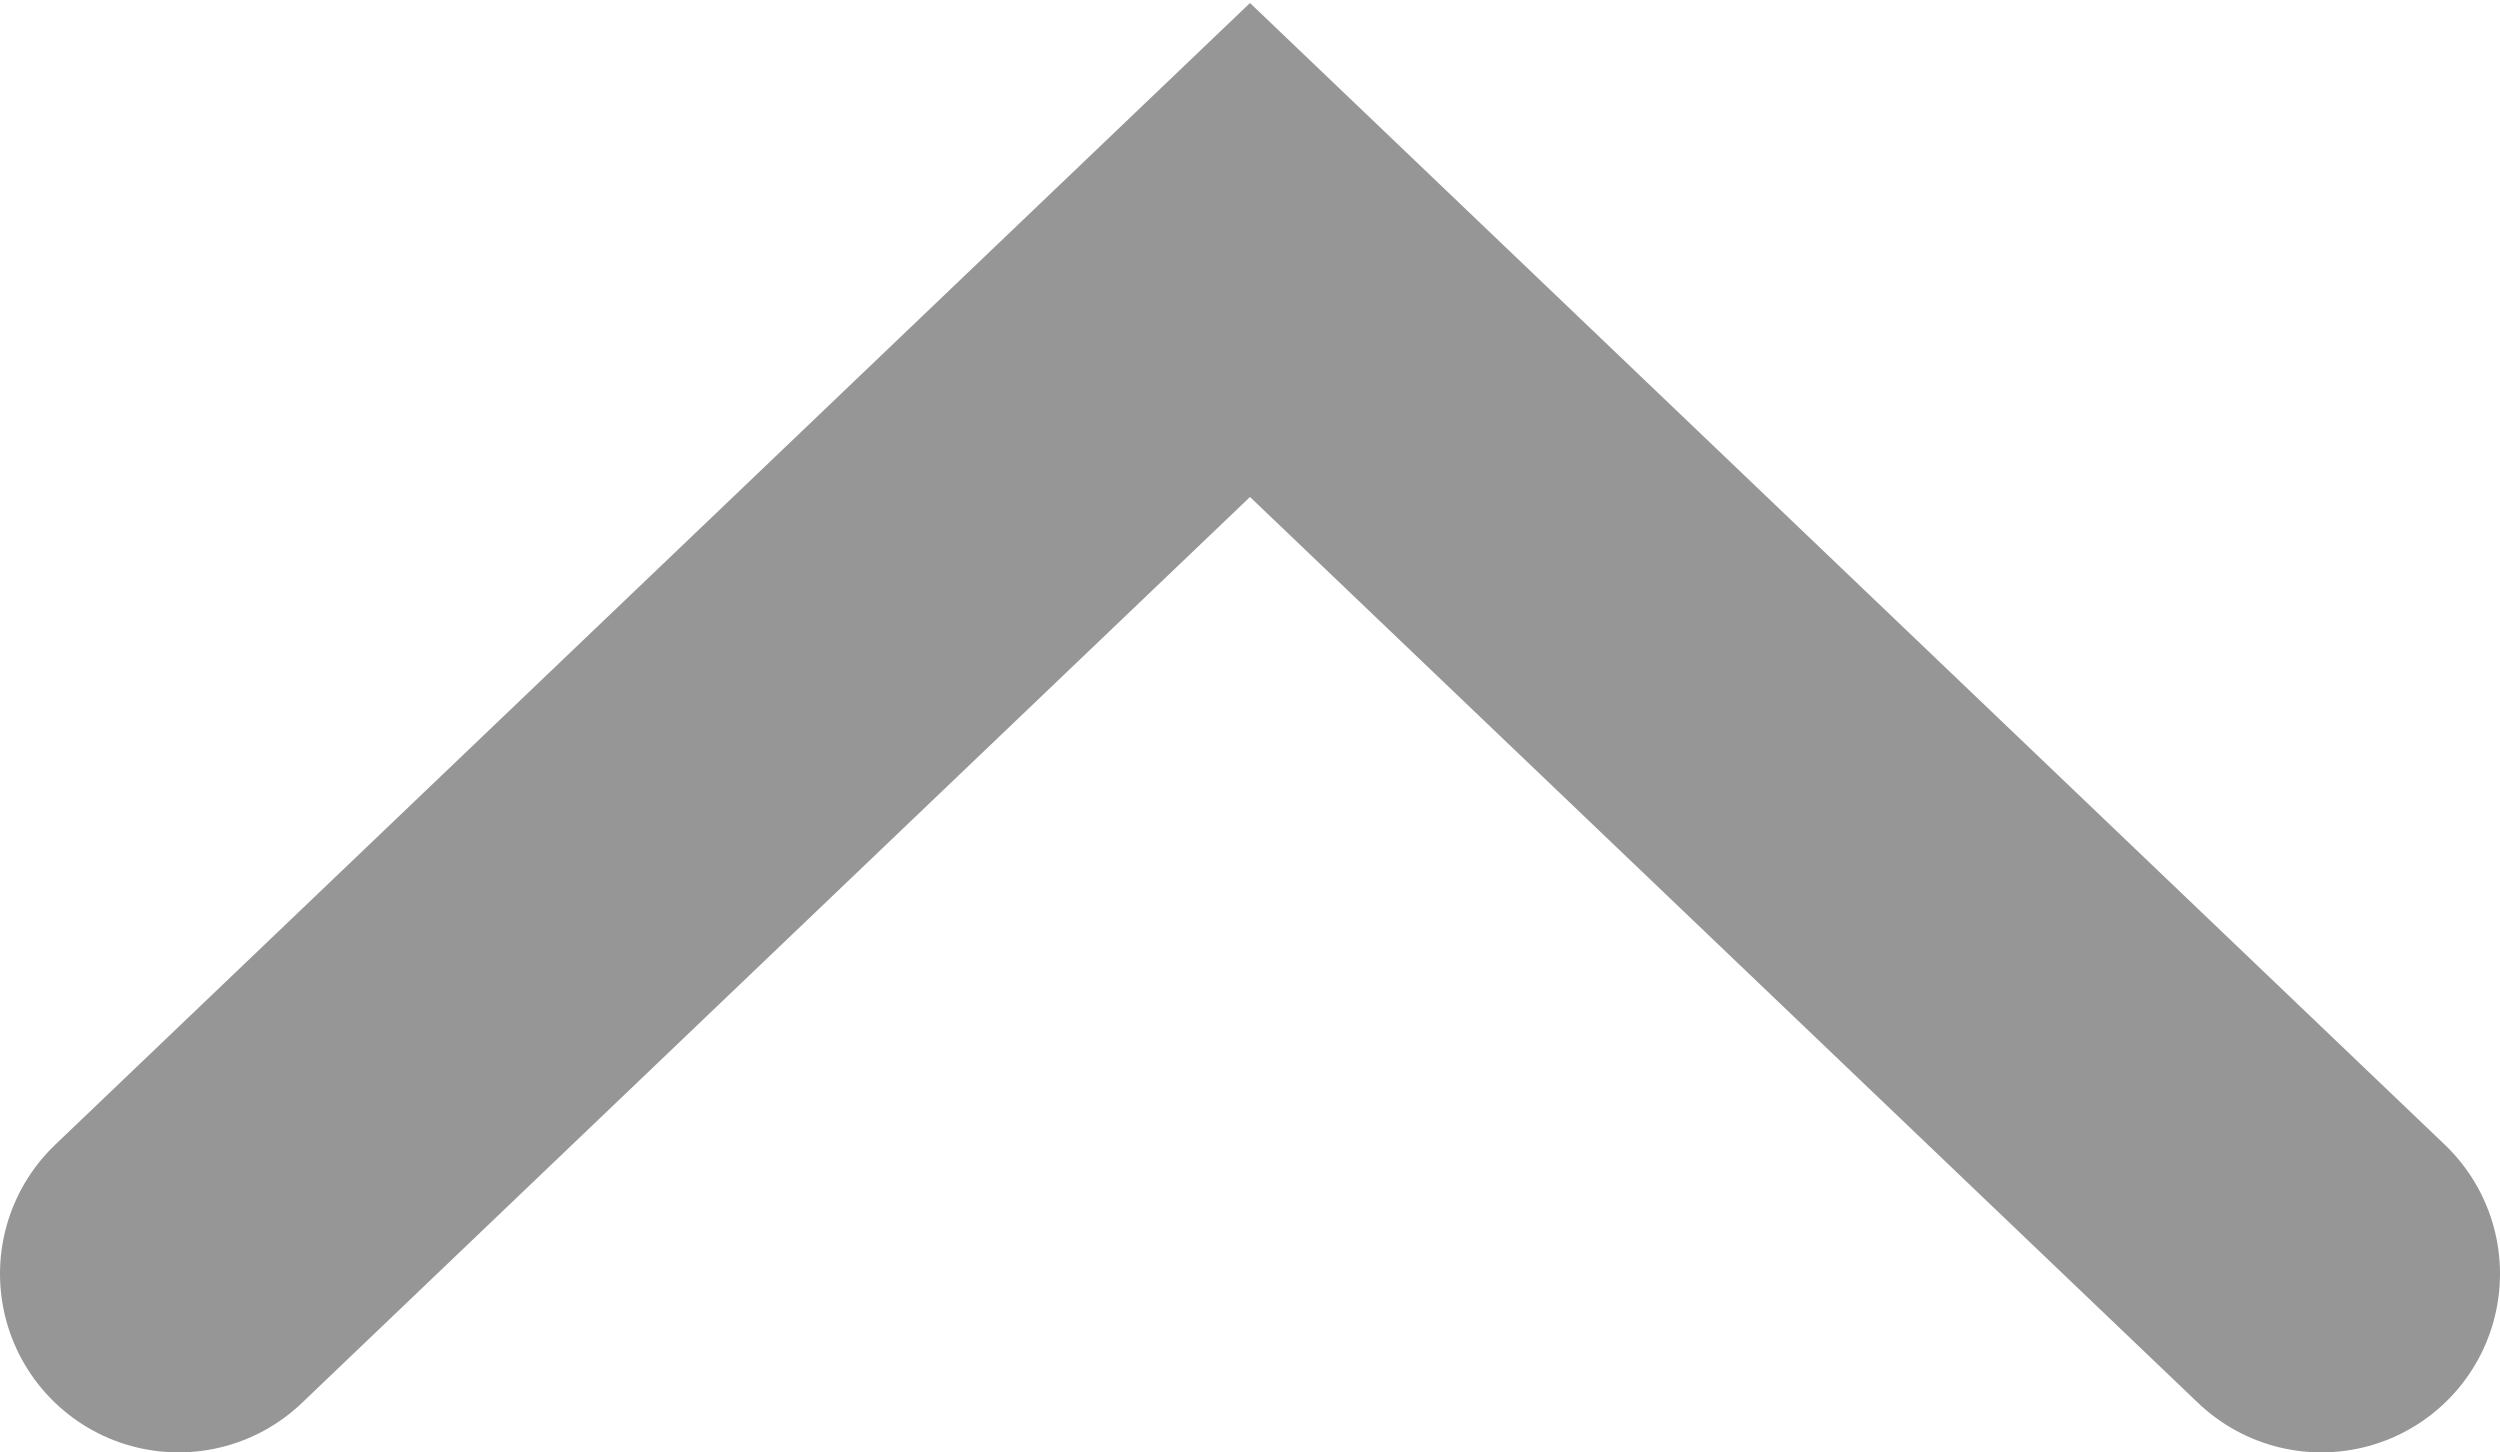 <?xml version="1.0" encoding="utf-8"?>
<!-- Generator: Adobe Illustrator 22.0.1, SVG Export Plug-In . SVG Version: 6.00 Build 0)  -->
<svg version="1.1" id="レイヤー_1" xmlns="http://www.w3.org/2000/svg" xmlns:xlink="http://www.w3.org/1999/xlink" x="0px"
	 y="0px" viewBox="0 0 21 12.2" style="enable-background:new 0 0 21 12.2;" xml:space="preserve">
<style type="text/css">
	.st0{fill:none;stroke:#969696;stroke-width:3;stroke-linecap:round;stroke-miterlimit:10;}
</style>
<title>書き出し</title>
<polyline class="st0" points="19.5,10.7 10.5,2.1 1.5,10.7 "/>
</svg>
